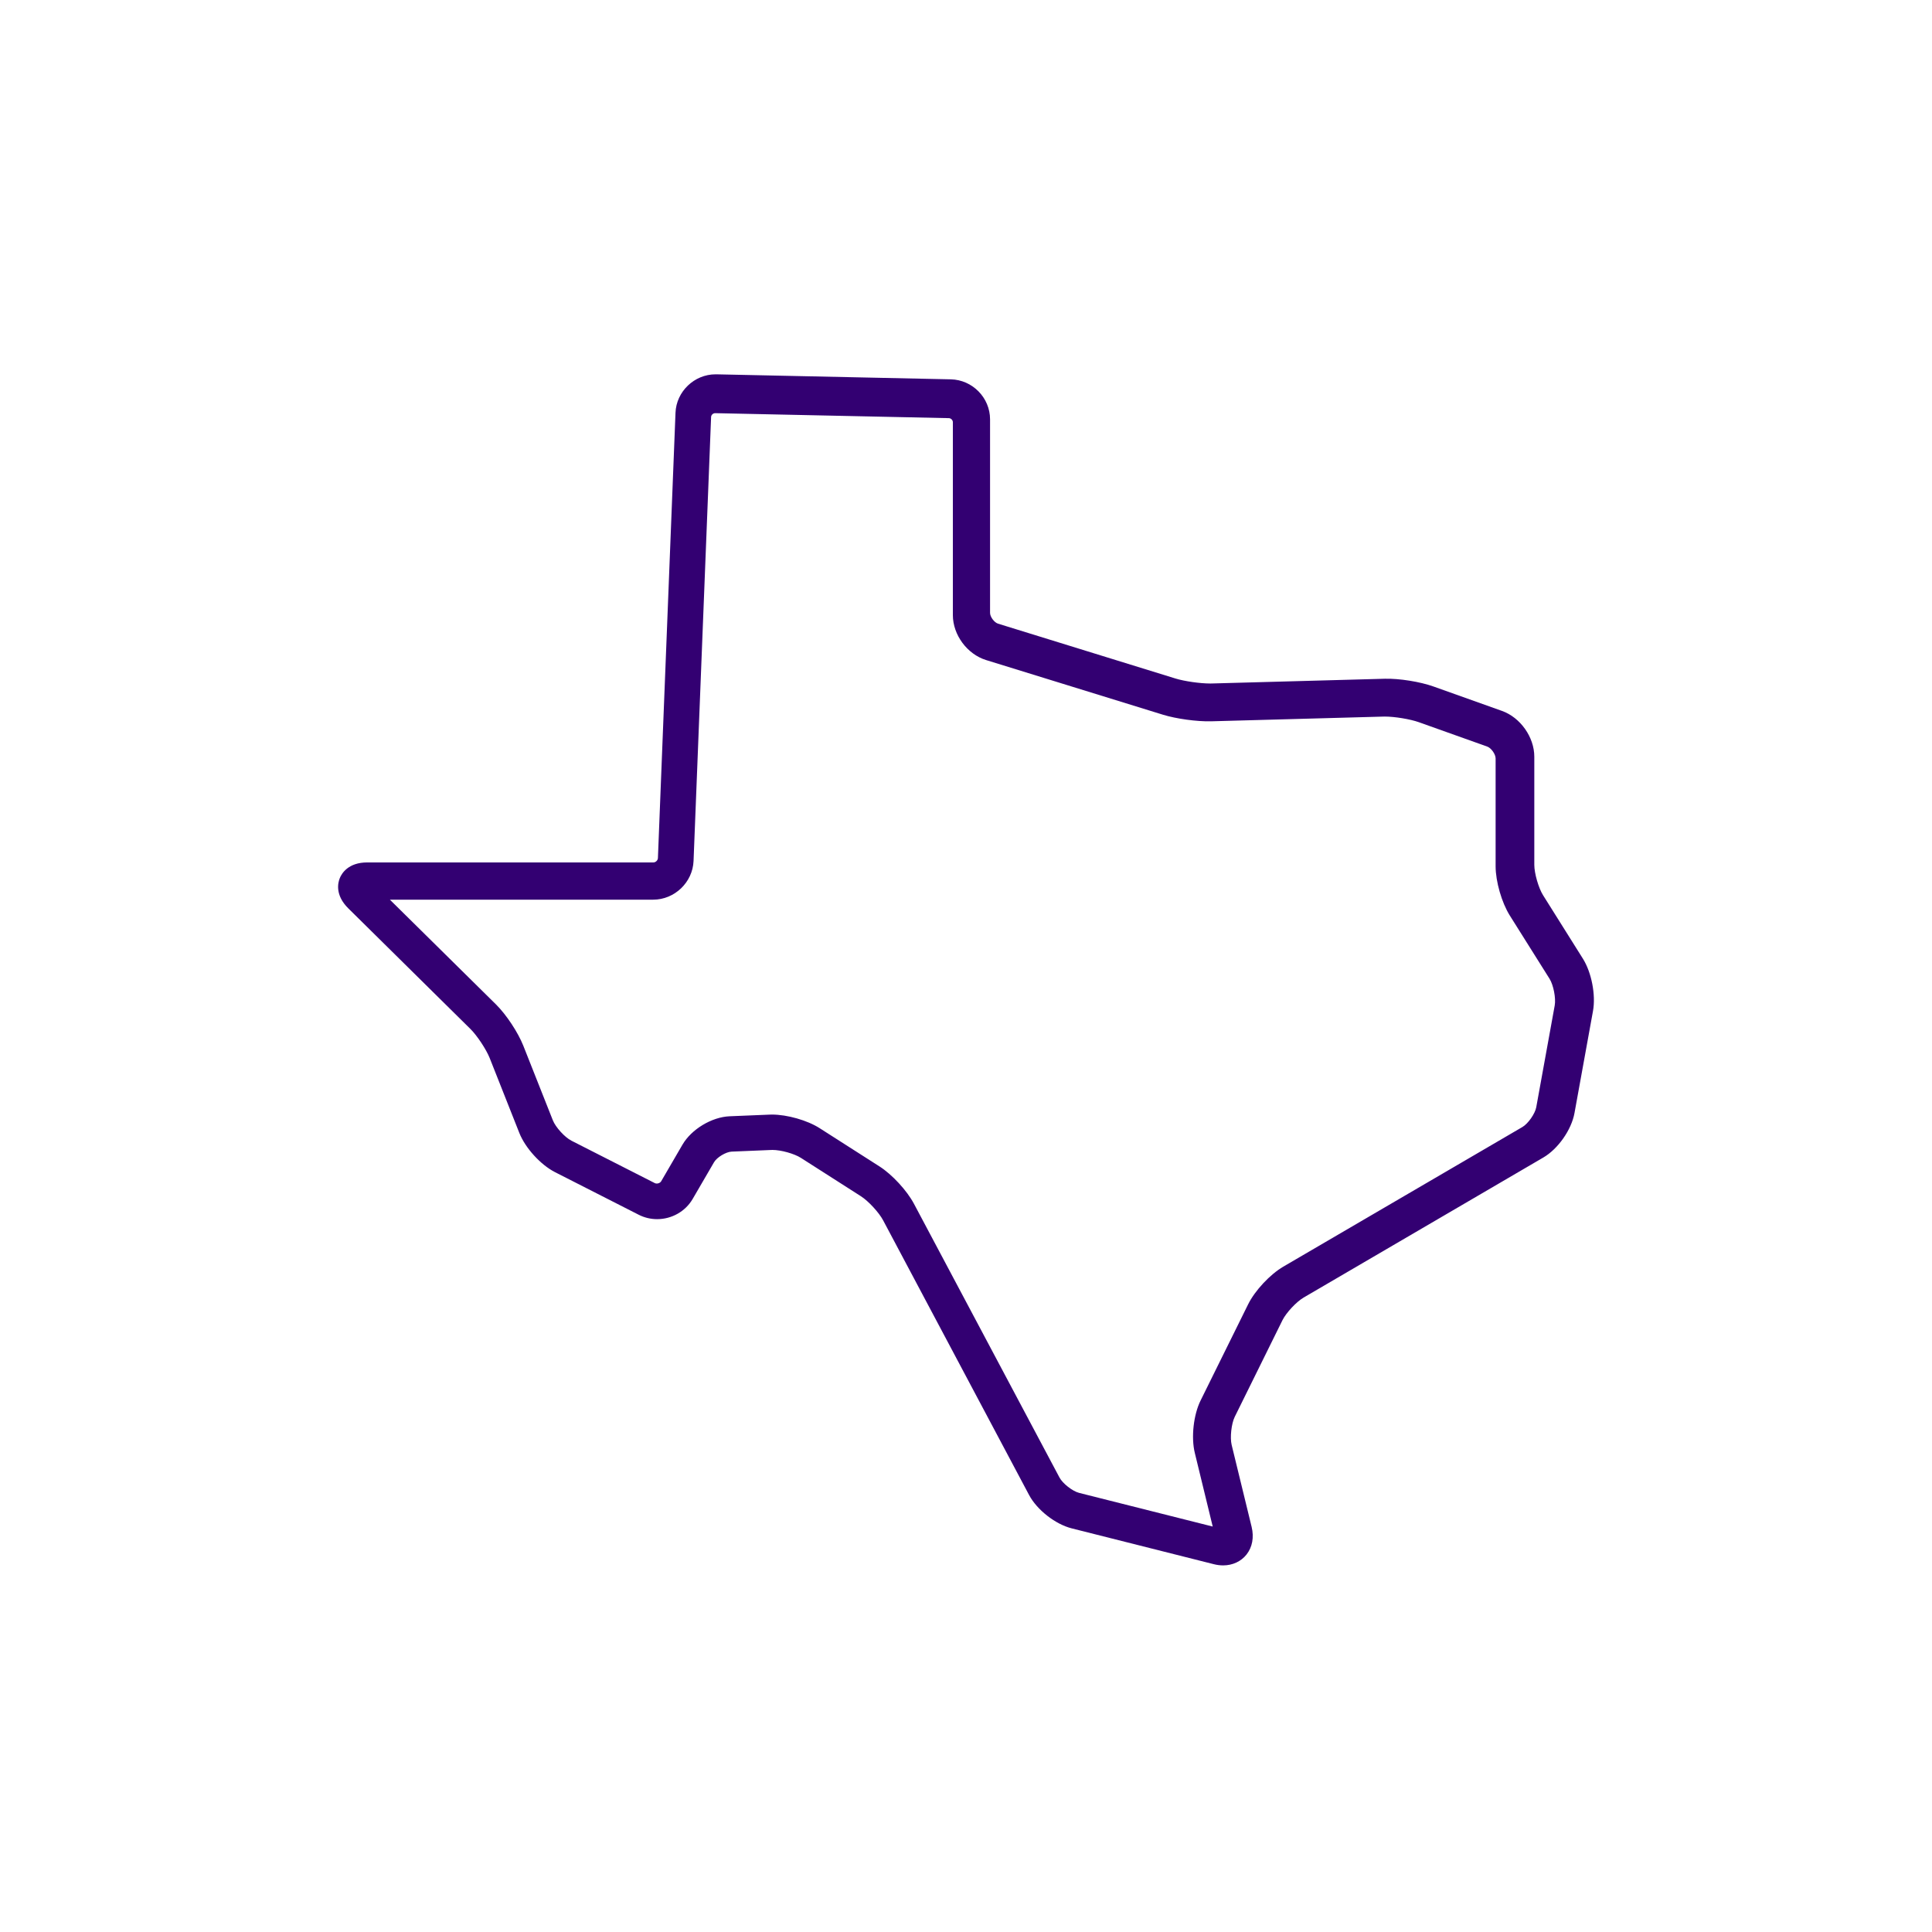 <?xml version="1.0" encoding="UTF-8"?>
<svg width="164px" height="164px" viewBox="0 0 164 164" version="1.1" xmlns="http://www.w3.org/2000/svg" xmlns:xlink="http://www.w3.org/1999/xlink">
    <title>States/Texas</title>
    <desc>icon of texas.</desc>
    <g id="States/Texas" stroke="none" stroke-width="1" fill="none" fill-rule="evenodd">
        <rect id="Background" fill="#FFFFFF" x="0" y="0" width="164" height="164"></rect>
        <path d="M103.83,132.88 C103.571,132.88 103.304,132.847 103.034,132.778 L90.972,129.737 C89.581,129.386 88.026,128.169 87.354,126.905 L74.962,103.583 C74.611,102.922 73.715,101.951 73.082,101.546 L67.984,98.287 C67.423,97.929 66.298,97.614 65.576,97.614 L65.493,97.616 L62.107,97.756 C61.623,97.777 60.853,98.24 60.611,98.658 L58.799,101.772 C58.184,102.831 57.027,103.489 55.779,103.489 C55.238,103.489 54.7,103.361 54.223,103.118 L47.121,99.504 C45.894,98.881 44.588,97.447 44.083,96.169 L41.568,89.815 C41.276,89.081 40.498,87.903 39.934,87.347 L29.567,77.108 C28.424,75.978 28.682,74.93 28.847,74.532 C29.011,74.134 29.567,73.208 31.176,73.208 L55.469,73.208 C55.656,73.208 55.84,73.031 55.848,72.844 L57.341,35.033 C57.412,33.236 58.937,31.775 60.74,31.775 L60.811,31.775 L80.708,32.2 C82.546,32.239 84.042,33.763 84.042,35.596 L84.042,52.023 C84.042,52.36 84.396,52.839 84.719,52.94 L99.774,57.594 C100.533,57.829 101.862,58.02 102.735,58.02 L102.869,58.018 L117.551,57.616 C118.77,57.584 120.546,57.869 121.674,58.271 L127.497,60.347 C129.061,60.905 130.241,62.575 130.241,64.232 L130.241,73.415 C130.241,74.132 130.602,75.382 130.983,75.989 L134.367,81.379 C135.101,82.549 135.47,84.456 135.224,85.815 L133.652,94.484 C133.394,95.906 132.257,97.528 131.007,98.257 L110.658,110.146 C110.046,110.503 109.173,111.439 108.861,112.072 L104.814,120.265 C104.528,120.843 104.398,122.025 104.55,122.652 L106.245,129.607 C106.461,130.497 106.307,131.332 105.811,131.96 C105.35,132.545 104.628,132.88 103.83,132.88 Z M65.523,94.611 C66.824,94.611 68.528,95.097 69.572,95.764 L74.656,99.013 C75.728,99.698 76.985,101.06 77.58,102.179 L89.938,125.426 C90.205,125.929 91.043,126.584 91.597,126.724 L102.943,129.583 L101.422,123.329 C101.1,122.012 101.312,120.102 101.912,118.886 L105.948,110.72 C106.525,109.553 107.809,108.178 108.936,107.52 L129.23,95.669 C129.713,95.387 130.306,94.54 130.406,93.992 L131.974,85.351 C132.085,84.737 131.868,83.614 131.536,83.085 L128.161,77.714 C127.474,76.621 126.957,74.824 126.957,73.534 L126.957,64.381 C126.957,64.022 126.584,63.495 126.245,63.374 L120.438,61.304 C119.711,61.045 118.389,60.826 117.549,60.826 L117.438,60.828 L102.796,61.229 C101.605,61.258 99.839,61.016 98.721,60.67 L83.709,56.031 C82.098,55.533 80.885,53.891 80.885,52.212 L80.885,35.838 C80.885,35.662 80.725,35.498 80.548,35.495 L60.707,35.072 L60.707,35.072 C60.527,35.072 60.368,35.224 60.362,35.396 L58.873,73.084 C58.801,74.896 57.263,76.37 55.444,76.37 L33.096,76.37 L42.101,85.26 C42.973,86.121 43.97,87.628 44.421,88.765 L46.929,95.098 C47.161,95.685 47.943,96.543 48.506,96.829 L55.589,100.432 C55.761,100.518 56.031,100.436 56.125,100.273 L57.931,97.169 C58.694,95.857 60.416,94.82 61.936,94.756 L65.313,94.617 C65.381,94.613 65.451,94.611 65.523,94.611 Z" id="Shape" fill="#330072"></path>
    </g>
</svg>